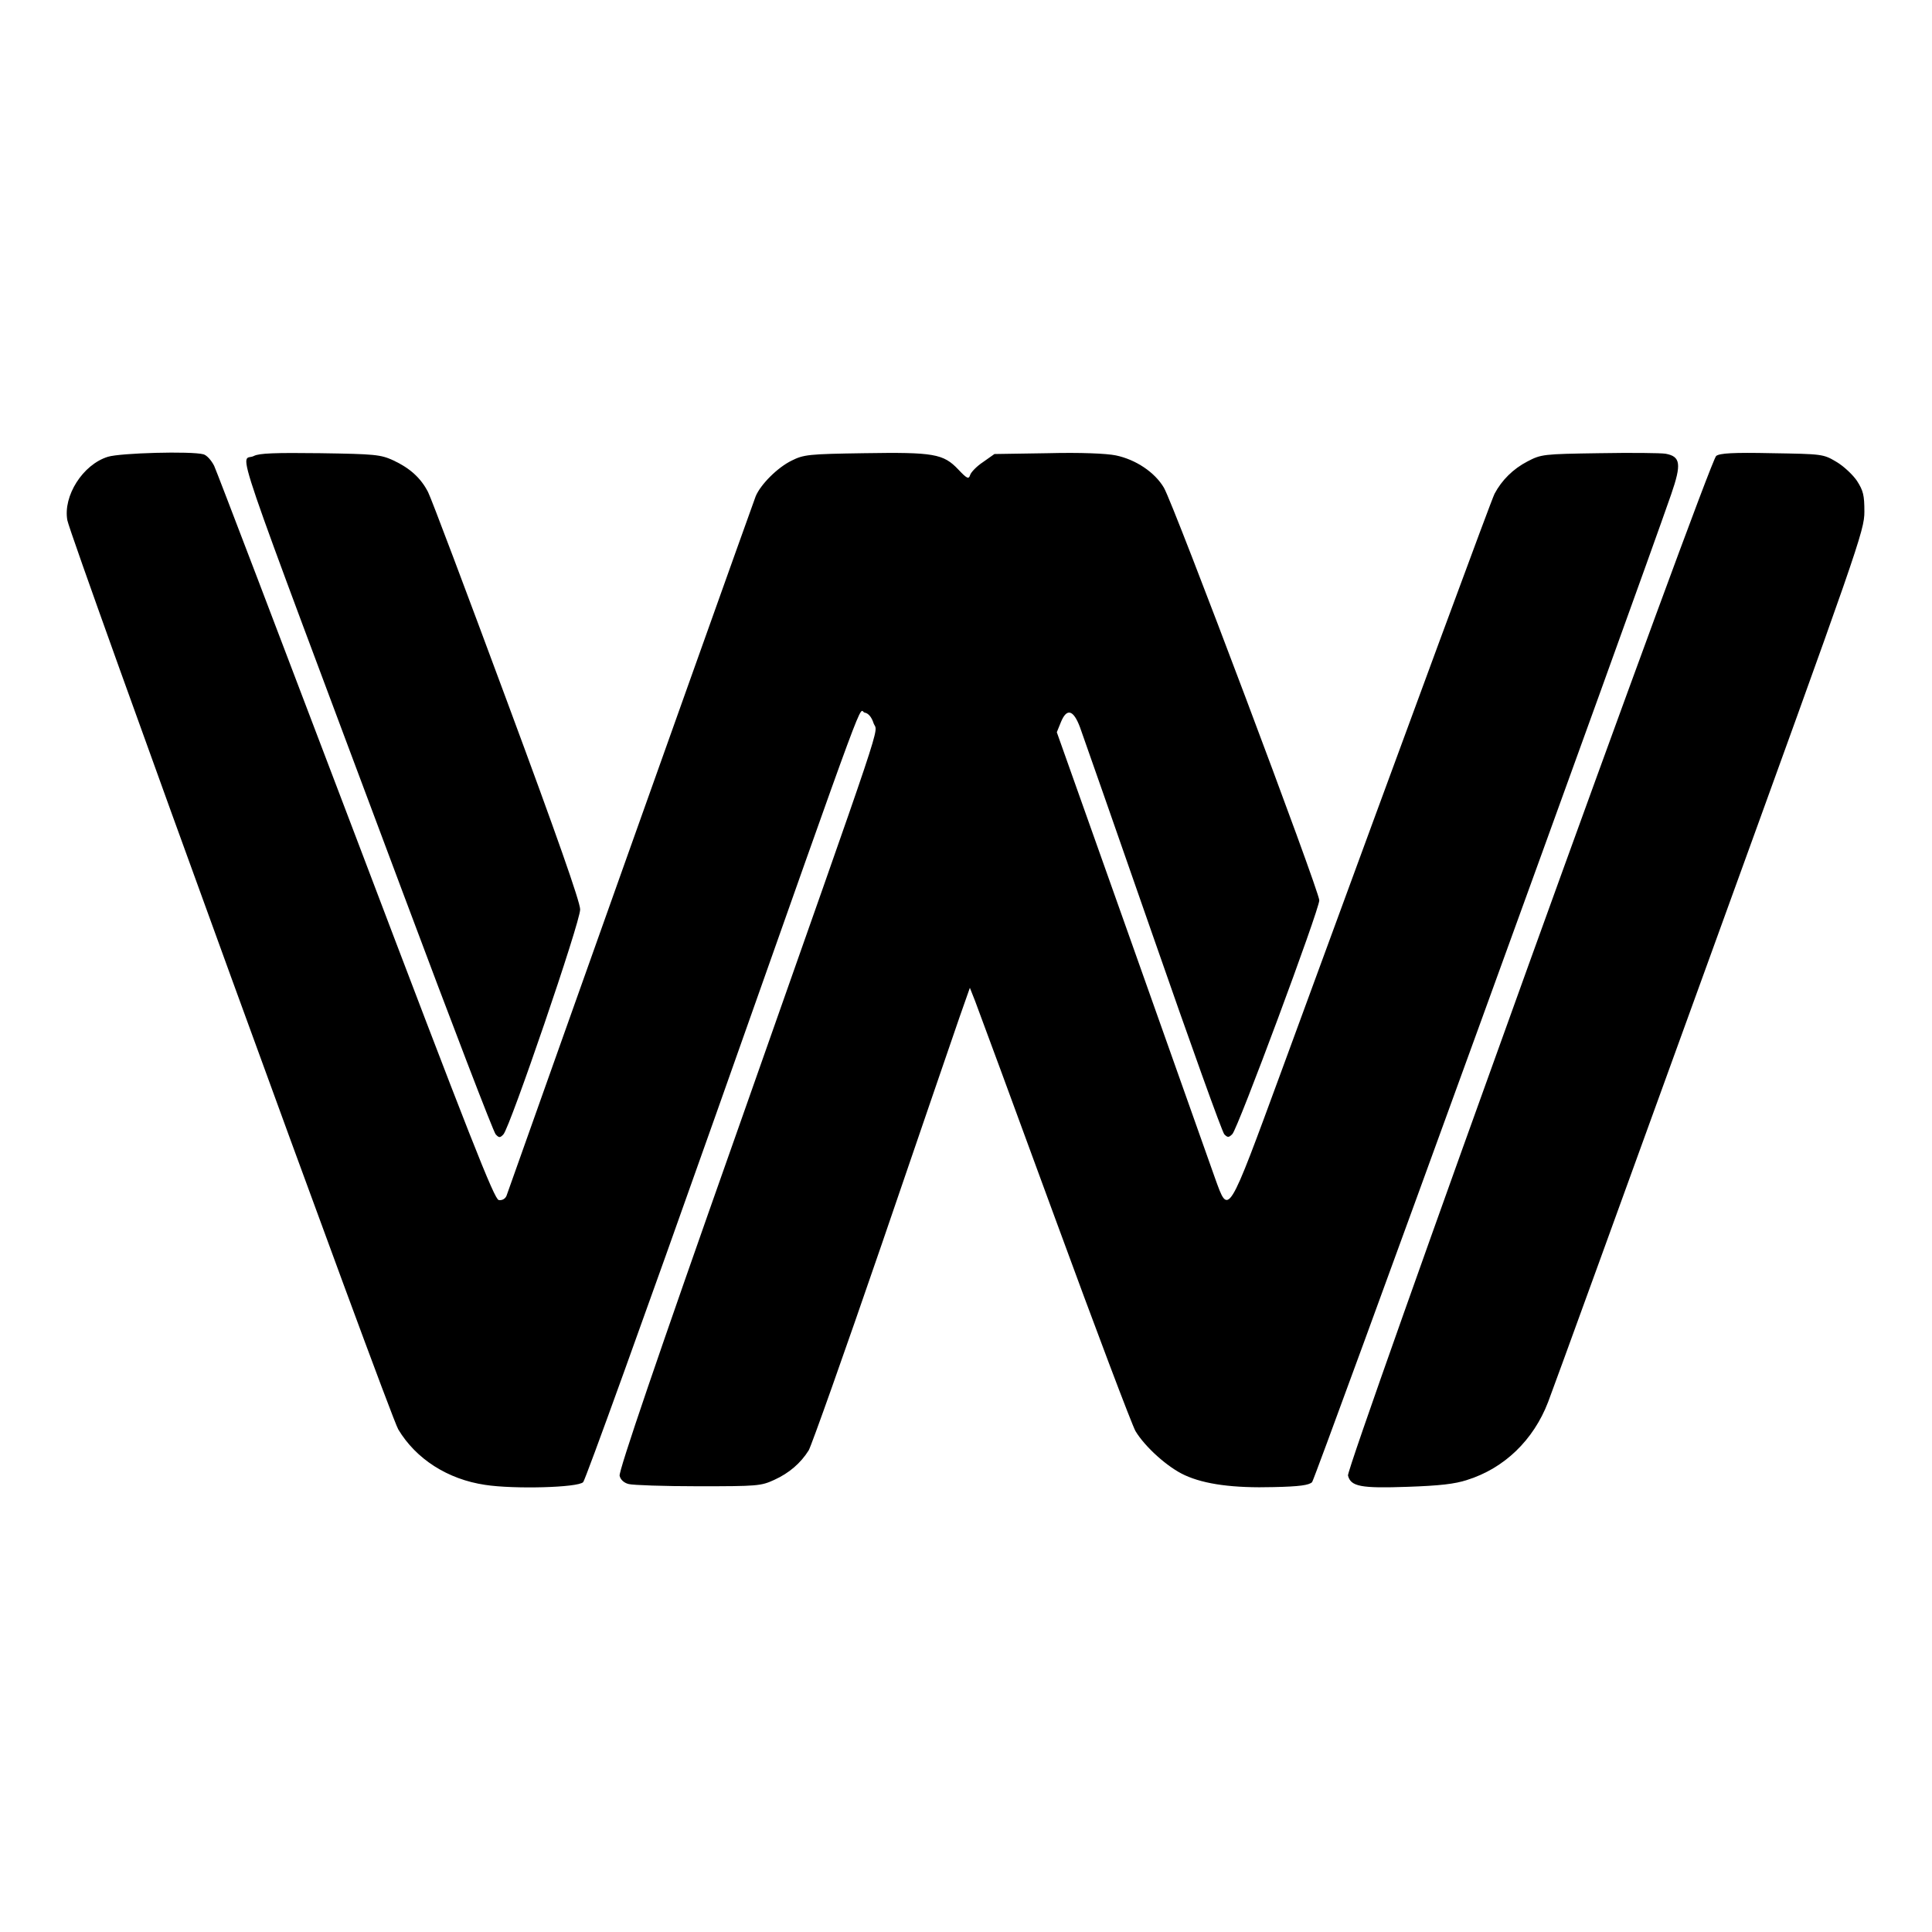 <?xml version="1.0" standalone="no"?>
<!DOCTYPE svg PUBLIC "-//W3C//DTD SVG 20010904//EN"
 "http://www.w3.org/TR/2001/REC-SVG-20010904/DTD/svg10.dtd">
<svg version="1.0" xmlns="http://www.w3.org/2000/svg"
 width="700pt" height="700pt" viewBox="0 0 700 700"
 preserveAspectRatio="xMidYMid meet">
<g transform="translate(0,700) scale(0.1,-0.1)"
fill="#000000" stroke="none">
<path d="M391 5345 c-91 -28 -163 -142 -147 -230 14 -71 1167 -3241 1199
-3294 64 -107 179 -181 315 -201 103 -16 337 -10 355 10 8 8 225 609 482 1335
573 1620 513 1457 538 1453 13 -2 25 -16 32 -38 15 -43 59 91 -494 -1479 -292
-826 -430 -1232 -426 -1248 3 -14 16 -26 33 -30 15 -4 128 -8 252 -8 214 0
227 1 275 23 55 25 96 61 125 107 10 17 129 352 264 745 134 393 262 764 282
823 l38 108 19 -48 c10 -26 140 -378 288 -782 148 -404 280 -753 293 -776 34
-57 117 -132 179 -160 72 -33 176 -47 322 -43 94 2 128 7 139 18 11 12 1168
3196 1301 3579 38 110 34 137 -20 147 -18 3 -127 4 -241 2 -204 -3 -210 -4
-260 -30 -52 -27 -93 -68 -119 -117 -12 -24 -267 -715 -770 -2086 -199 -541
-193 -531 -243 -393 -16 46 -152 428 -301 849 l-272 766 15 37 c21 51 45 45
69 -19 10 -28 129 -367 264 -755 135 -388 251 -712 259 -720 12 -12 16 -12 29
1 20 20 315 813 315 847 0 34 -527 1434 -563 1495 -33 56 -102 102 -174 117
-34 7 -128 11 -247 8 l-193 -3 -41 -29 c-23 -15 -44 -37 -47 -47 -5 -16 -11
-14 -43 20 -54 57 -89 63 -341 59 -202 -3 -219 -5 -263 -27 -51 -25 -112 -86
-130 -129 -11 -29 -395 -1105 -703 -1972 -106 -300 -197 -553 -200 -563 -5
-11 -16 -17 -28 -15 -16 3 -100 215 -517 1314 -274 721 -505 1327 -514 1346
-10 20 -27 39 -39 42 -44 12 -301 5 -346 -9z"/>
<path d="M920 5348 c-49 -26 -107 146 540 -1583 177 -473 328 -867 336 -875
12 -13 16 -13 28 0 24 26 279 771 278 815 0 27 -86 272 -266 757 -146 394
-274 734 -285 755 -26 51 -66 87 -126 115 -46 21 -66 23 -265 26 -163 2 -221
0 -240 -10z"/>
<path d="M6218 5348 c-26 -20 -1341 -3664 -1334 -3694 10 -40 46 -47 216 -41
115 4 171 10 216 25 134 42 240 144 293 282 16 41 280 768 587 1615 539 1486
559 1542 559 1611 0 60 -4 76 -27 112 -15 22 -49 54 -75 69 -47 28 -51 28
-233 31 -141 3 -189 0 -202 -10z"/>
</g>
</svg>
